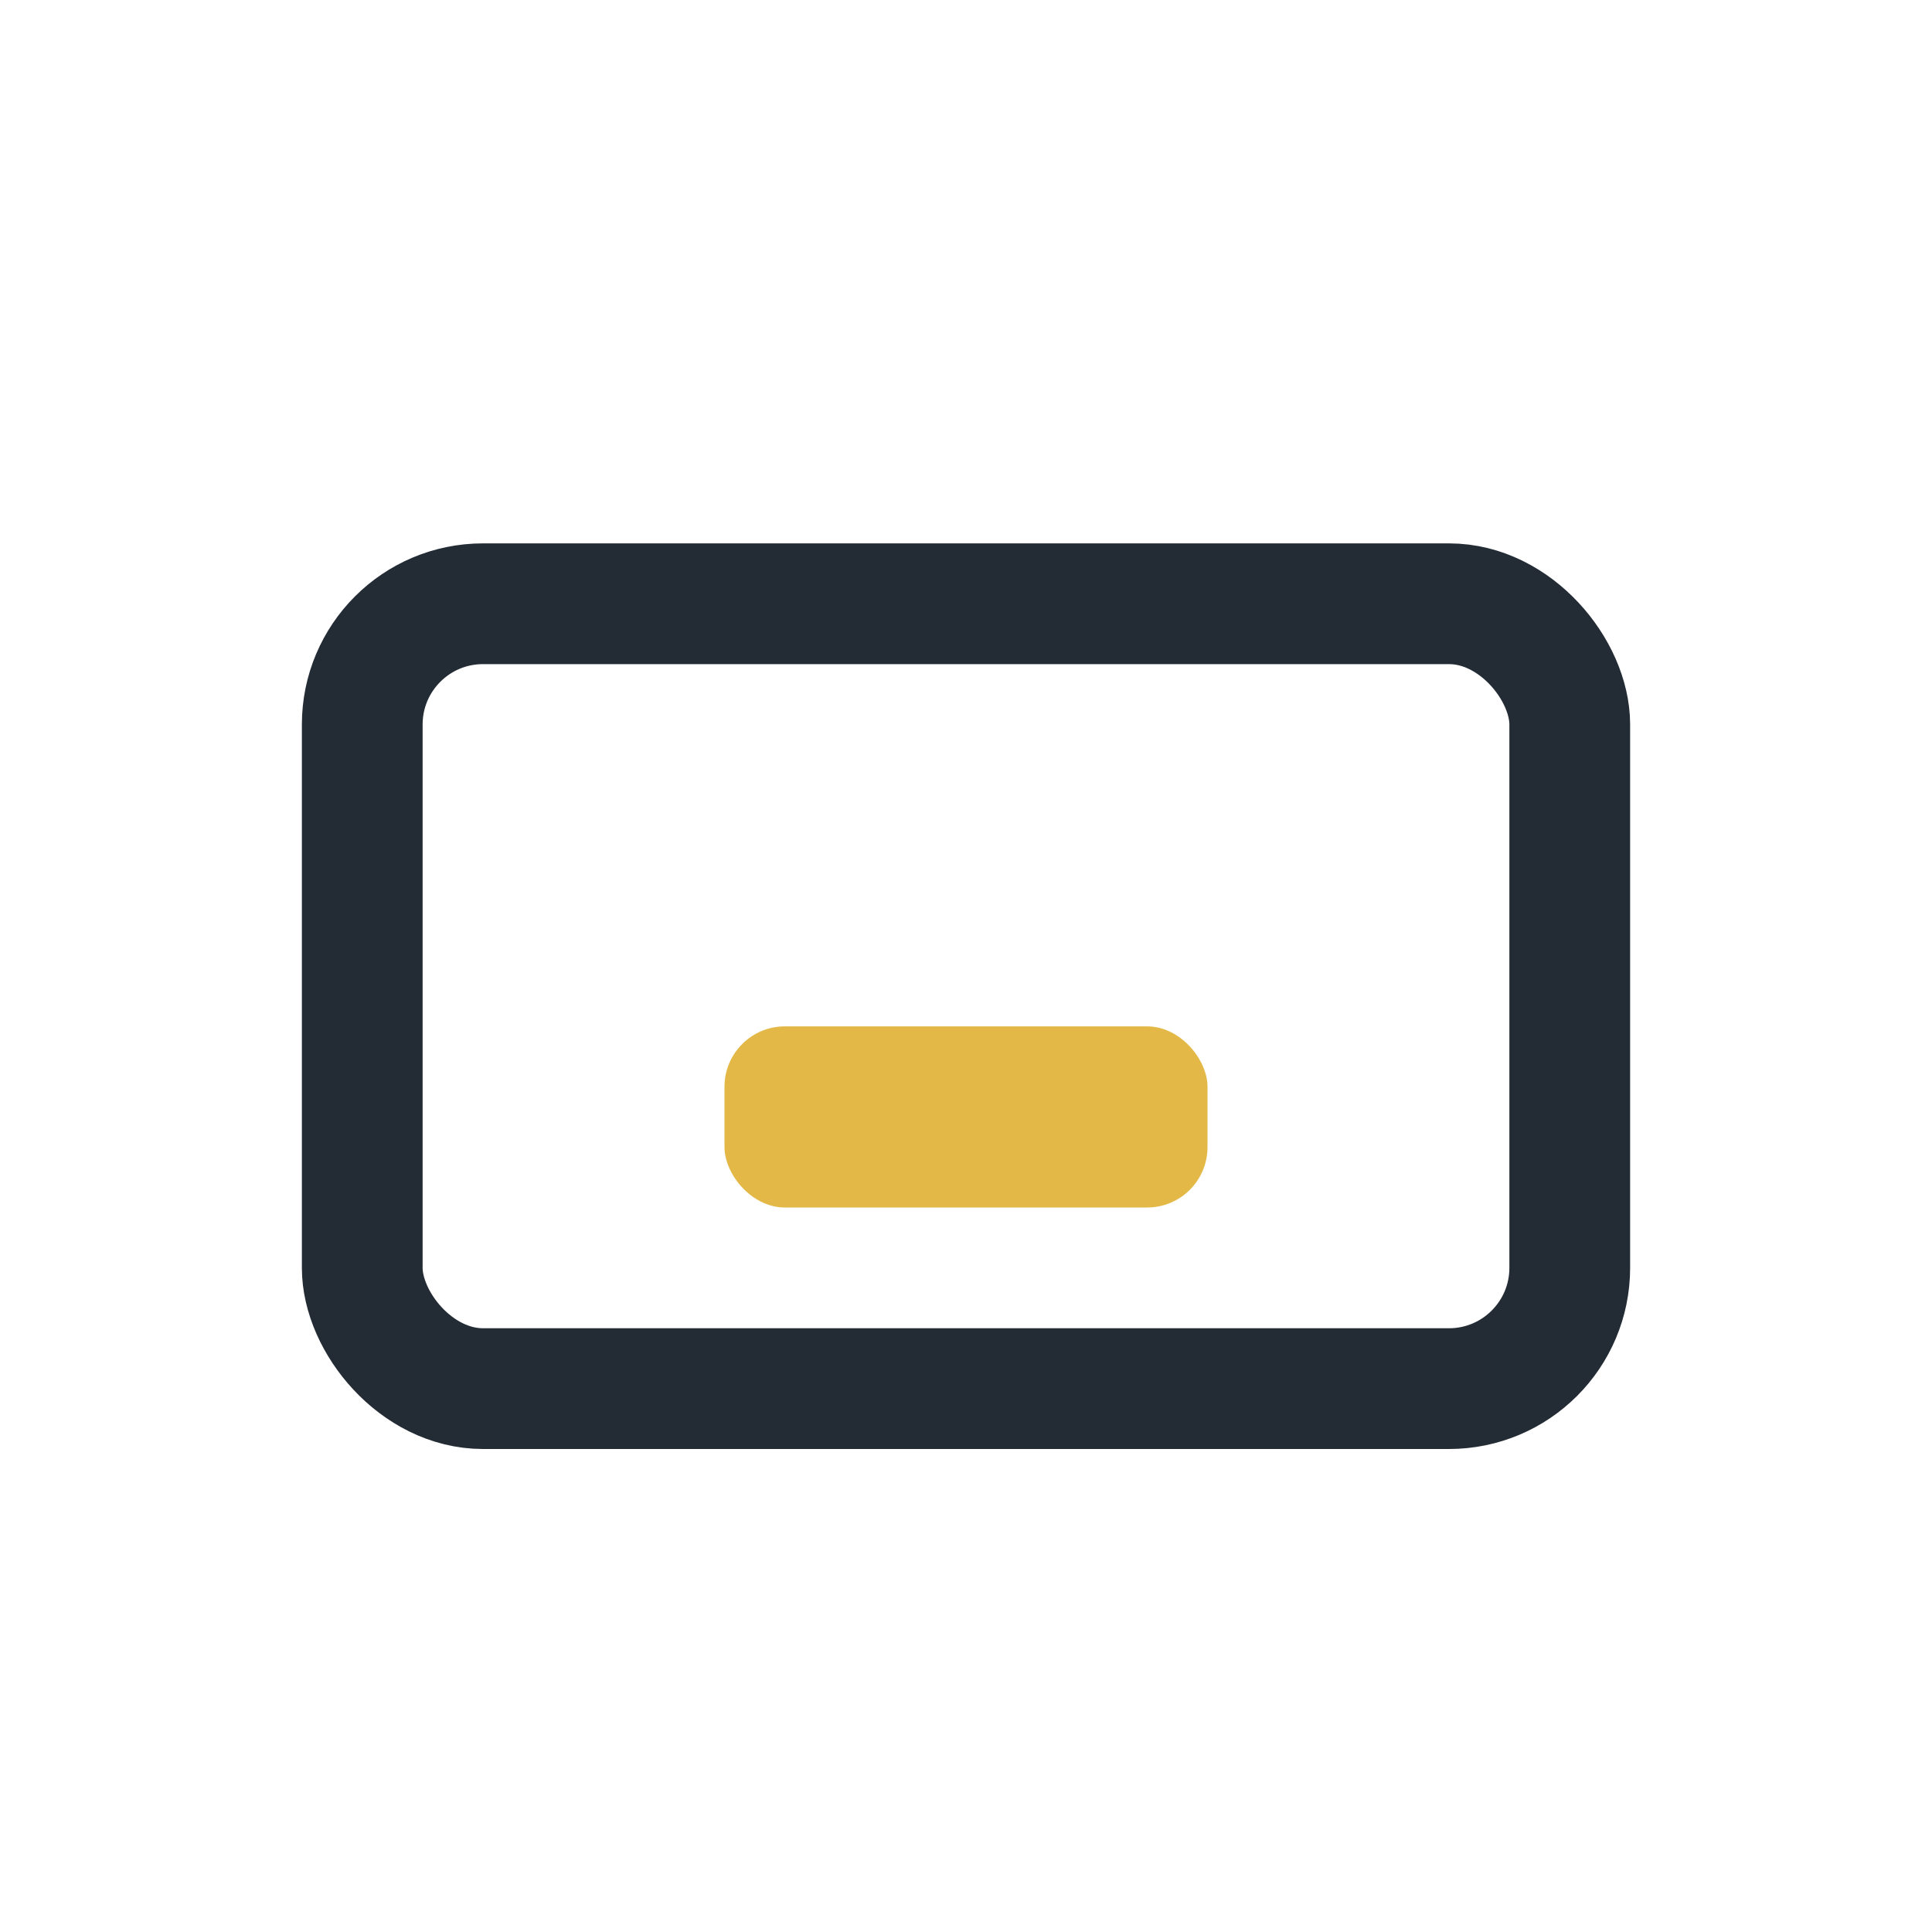 <?xml version="1.0" encoding="UTF-8"?>
<svg xmlns="http://www.w3.org/2000/svg" viewBox="0 0 32 32" width="32" height="32"><rect x="6" y="10" width="20" height="13" rx="2" fill="none" stroke="#232B35" stroke-width="2"/><rect x="12" y="17" width="8" height="3" rx="1" fill="#E3B846"/></svg>